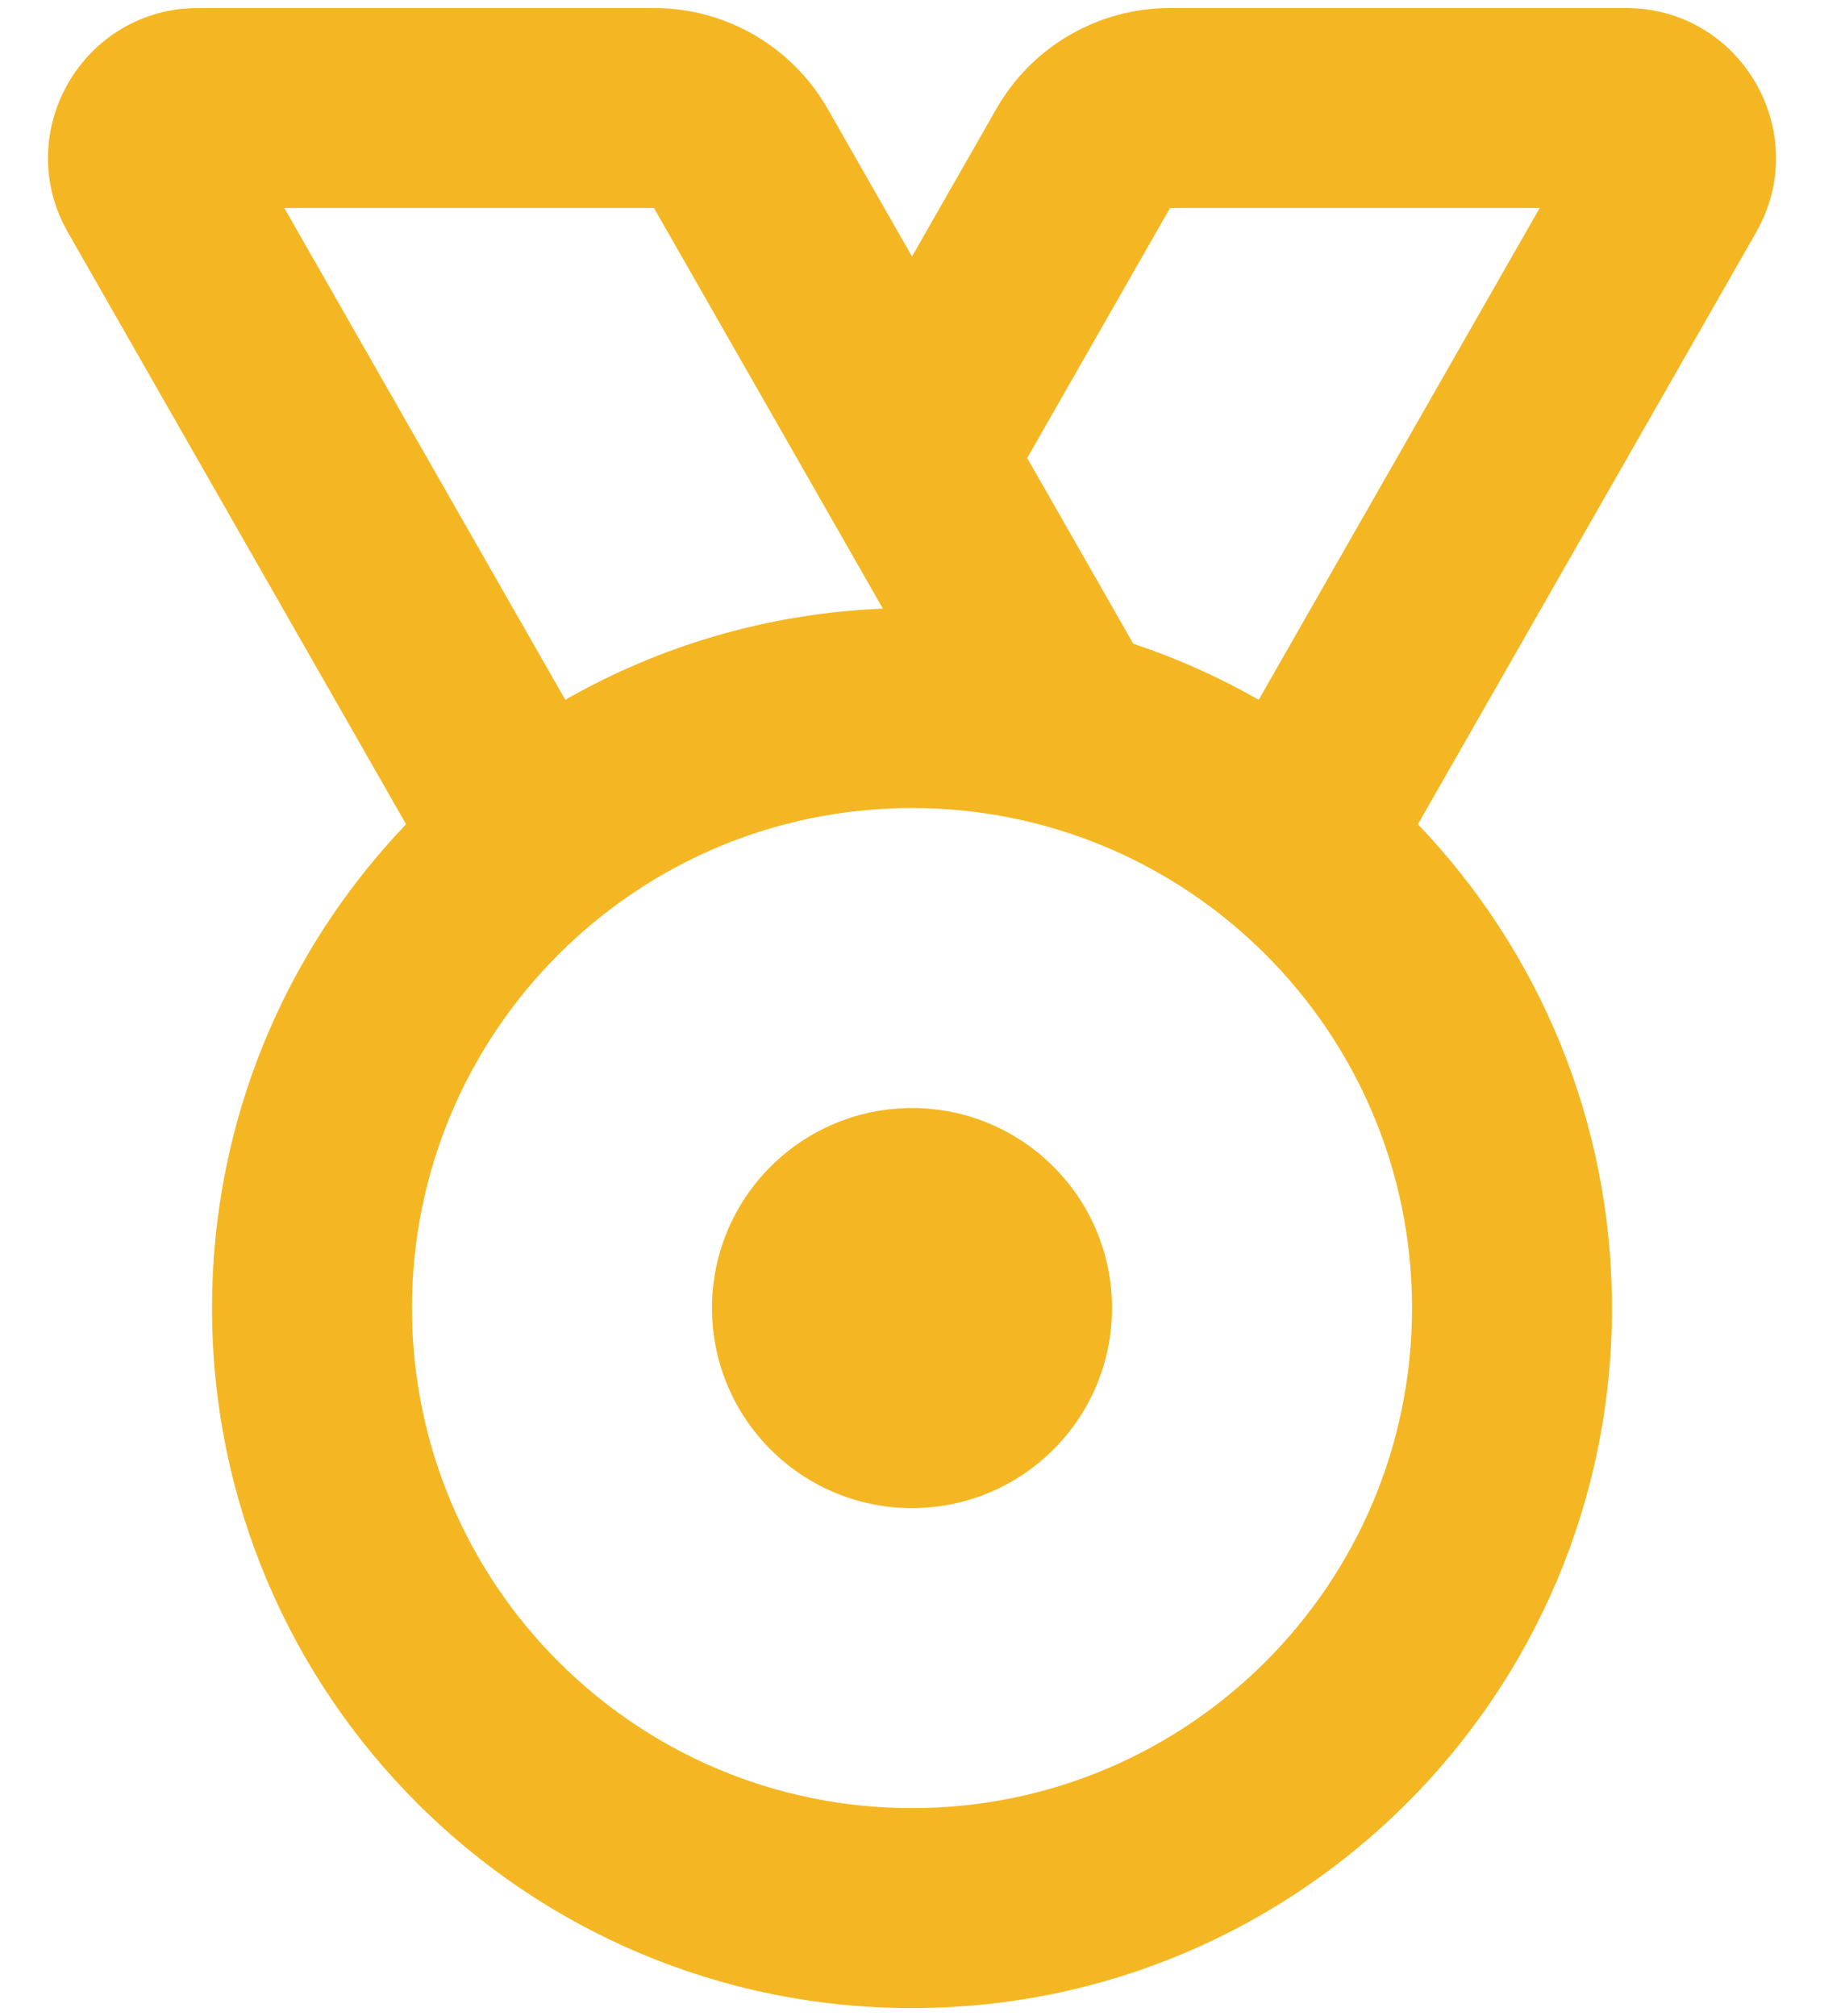 <svg width="38" height="42" viewBox="0 0 38 42" fill="none" xmlns="http://www.w3.org/2000/svg">
<path fill-rule="evenodd" clip-rule="evenodd" d="M13.624 0.167C15.12 0.167 16.5 0.968 17.242 2.266L19 5.343L20.758 2.266C21.5 0.968 22.88 0.167 24.376 0.167H33.872C36.271 0.167 37.775 2.759 36.585 4.842L29.54 17.171C32.045 19.79 33.583 23.34 33.583 27.25C33.583 35.304 27.054 41.833 19 41.833C10.946 41.833 4.417 35.304 4.417 27.25C4.417 23.34 5.955 19.79 8.46 17.171L1.415 4.842C0.225 2.759 1.729 0.167 4.128 0.167H13.624ZM19 16.833C13.247 16.833 8.583 21.497 8.583 27.25C8.583 33.003 13.247 37.667 19 37.667C24.753 37.667 29.417 33.003 29.417 27.25C29.417 21.497 24.753 16.833 19 16.833ZM19 23.083C21.301 23.083 23.167 24.949 23.167 27.25C23.167 29.551 21.301 31.417 19 31.417C16.699 31.417 14.833 29.551 14.833 27.25C14.833 24.949 16.699 23.083 19 23.083ZM32.077 4.333H24.376L21.4 9.542L23.61 13.41C24.525 13.715 25.399 14.107 26.223 14.578L32.077 4.333ZM13.624 4.333H5.923L11.777 14.578C13.742 13.456 15.993 12.777 18.393 12.679L13.624 4.333Z" fill="#F4B723"/>
</svg>
